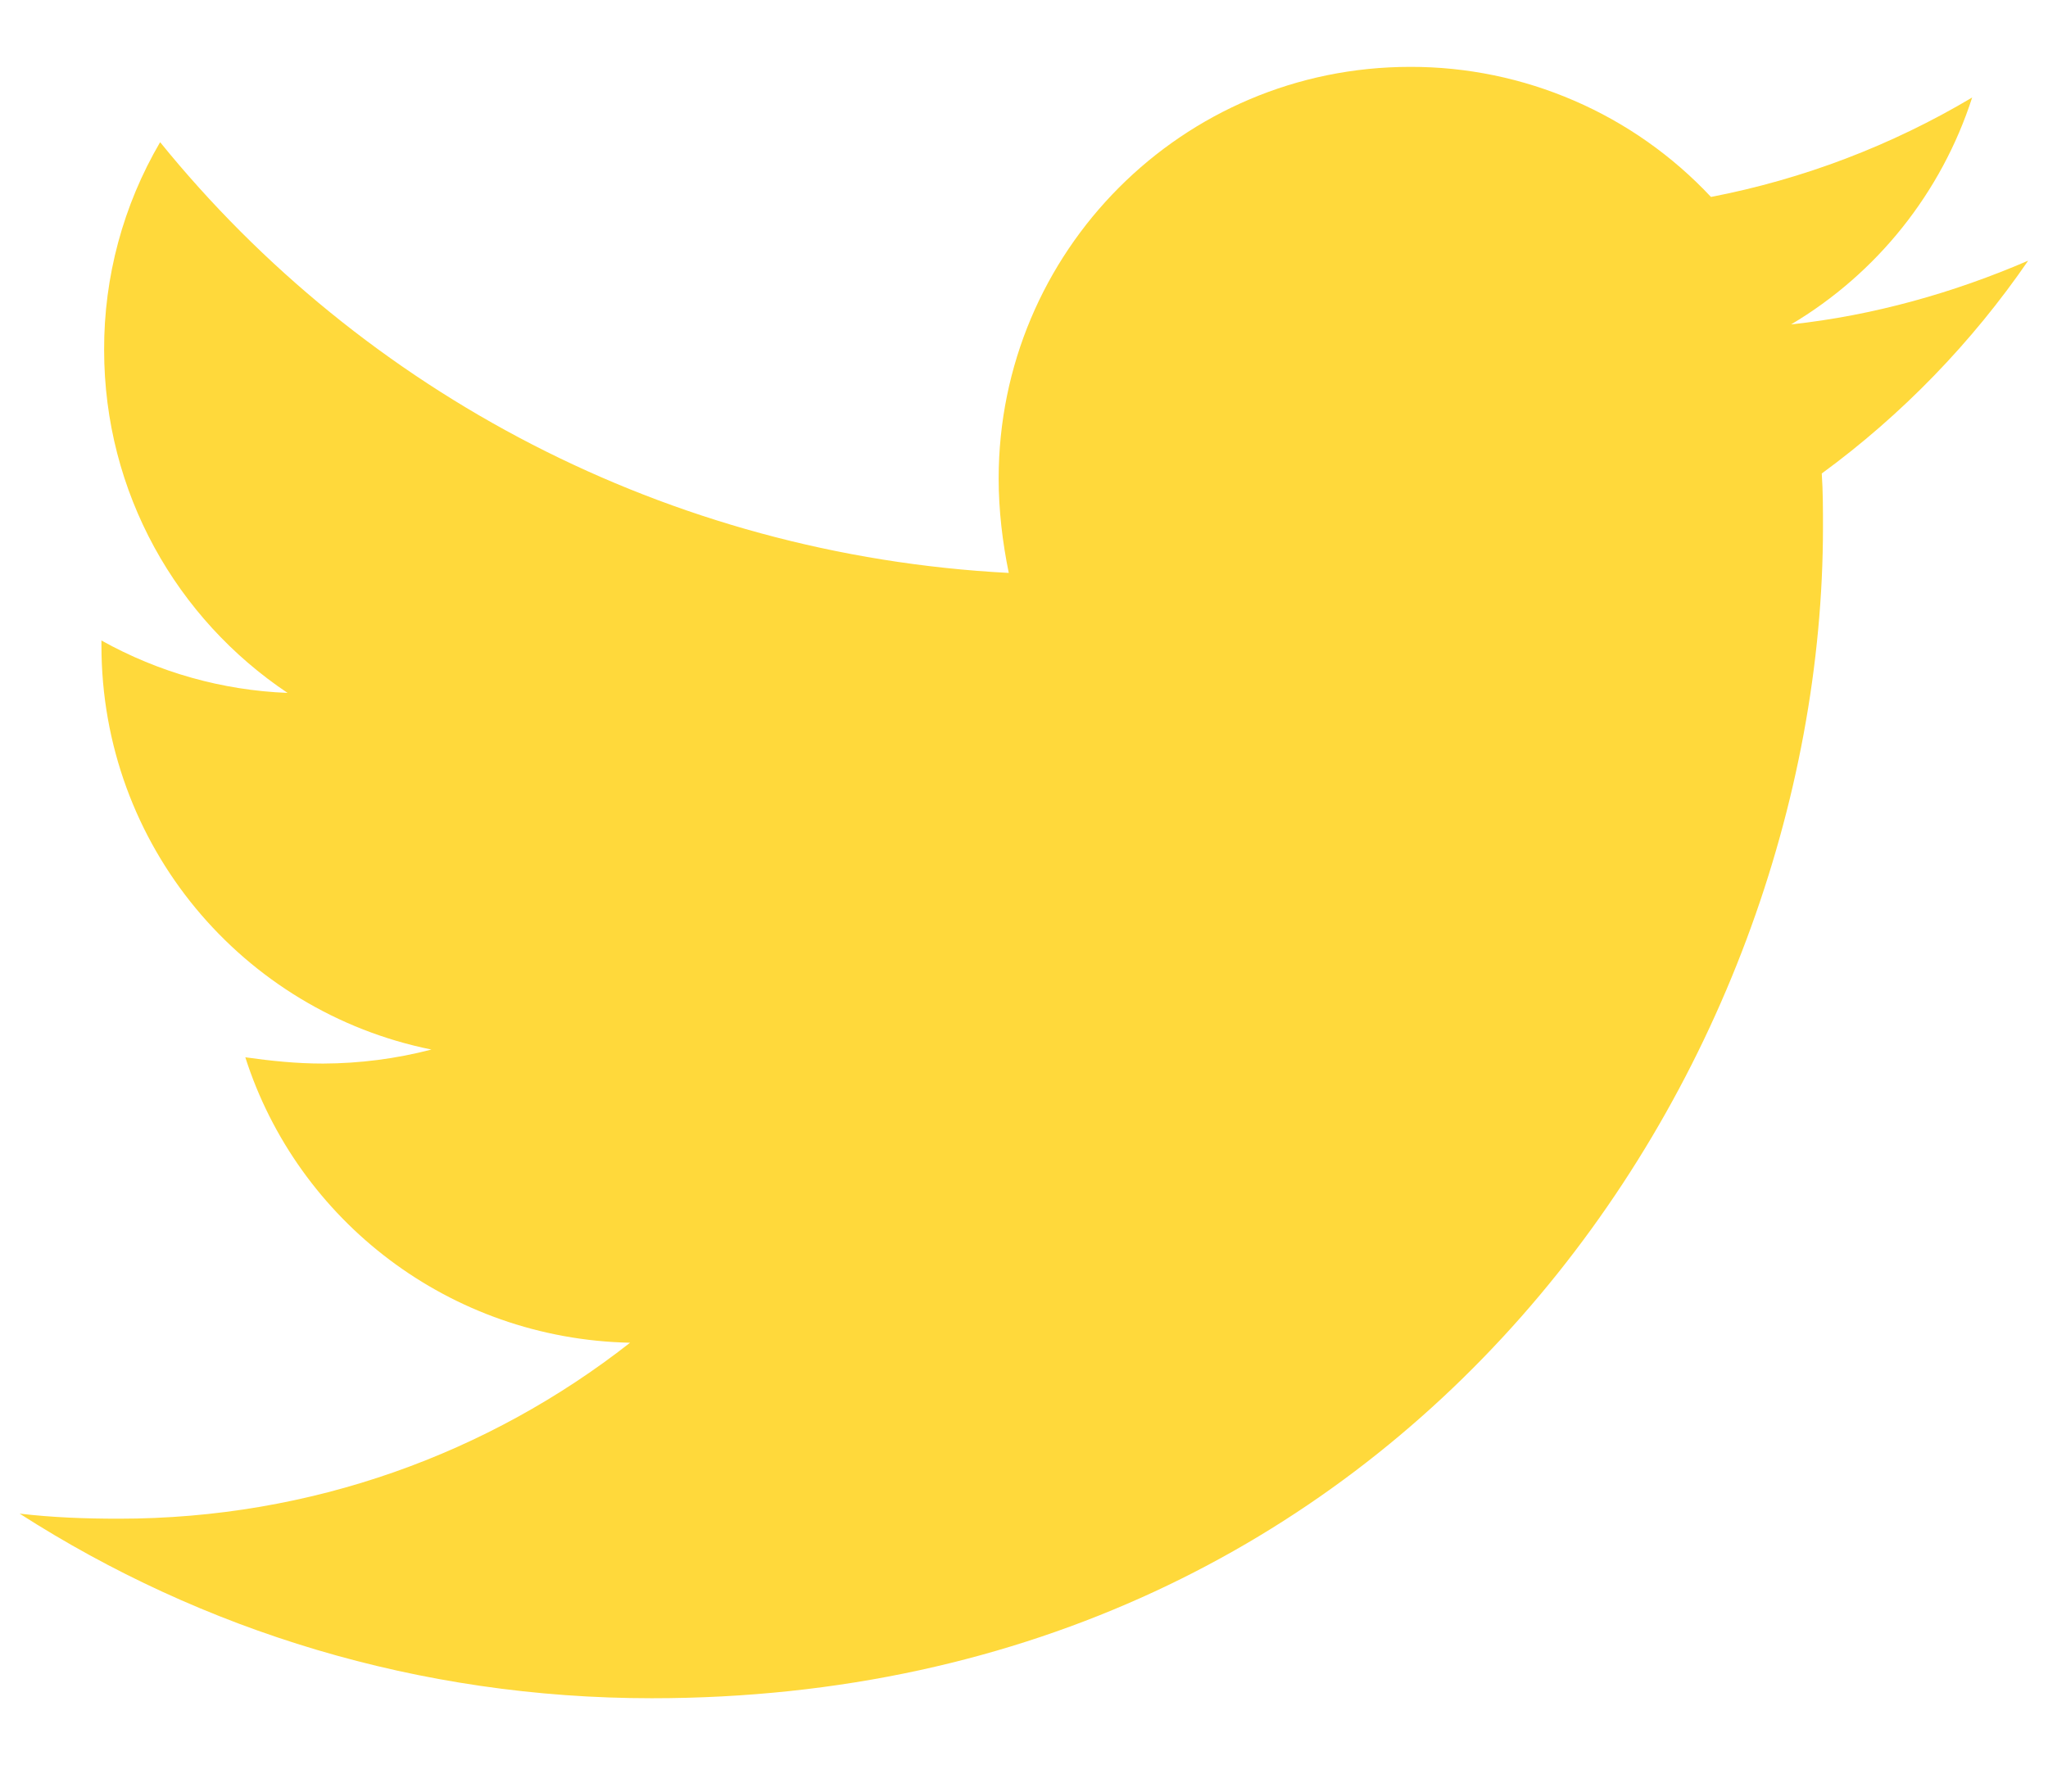 <?xml version="1.0" encoding="UTF-8"?> <svg xmlns="http://www.w3.org/2000/svg" width="32" height="28" viewBox="0 0 32 28" fill="none"> <path d="M31.69 4.074C30.536 4.572 29.28 4.93 27.986 5.07C29.329 4.272 30.335 3.011 30.815 1.524C29.554 2.274 28.174 2.8 26.734 3.078C26.132 2.435 25.404 1.922 24.596 1.573C23.787 1.223 22.916 1.043 22.035 1.045C18.47 1.045 15.604 3.934 15.604 7.48C15.604 7.977 15.664 8.475 15.762 8.954C10.426 8.675 5.666 6.126 2.502 2.222C1.925 3.207 1.623 4.328 1.627 5.469C1.627 7.702 2.762 9.671 4.493 10.829C3.473 10.789 2.477 10.508 1.585 10.01V10.089C1.585 13.216 3.795 15.807 6.741 16.403C6.188 16.547 5.619 16.62 5.047 16.622C4.629 16.622 4.233 16.58 3.833 16.524C4.648 19.073 7.02 20.925 9.845 20.985C7.635 22.717 4.866 23.735 1.861 23.735C1.321 23.735 0.823 23.716 0.307 23.656C3.158 25.485 6.541 26.541 10.184 26.541C22.012 26.541 28.484 16.742 28.484 8.238C28.484 7.959 28.484 7.679 28.465 7.4C29.717 6.484 30.815 5.349 31.69 4.074Z" fill="#FFD93B"></path> </svg> 